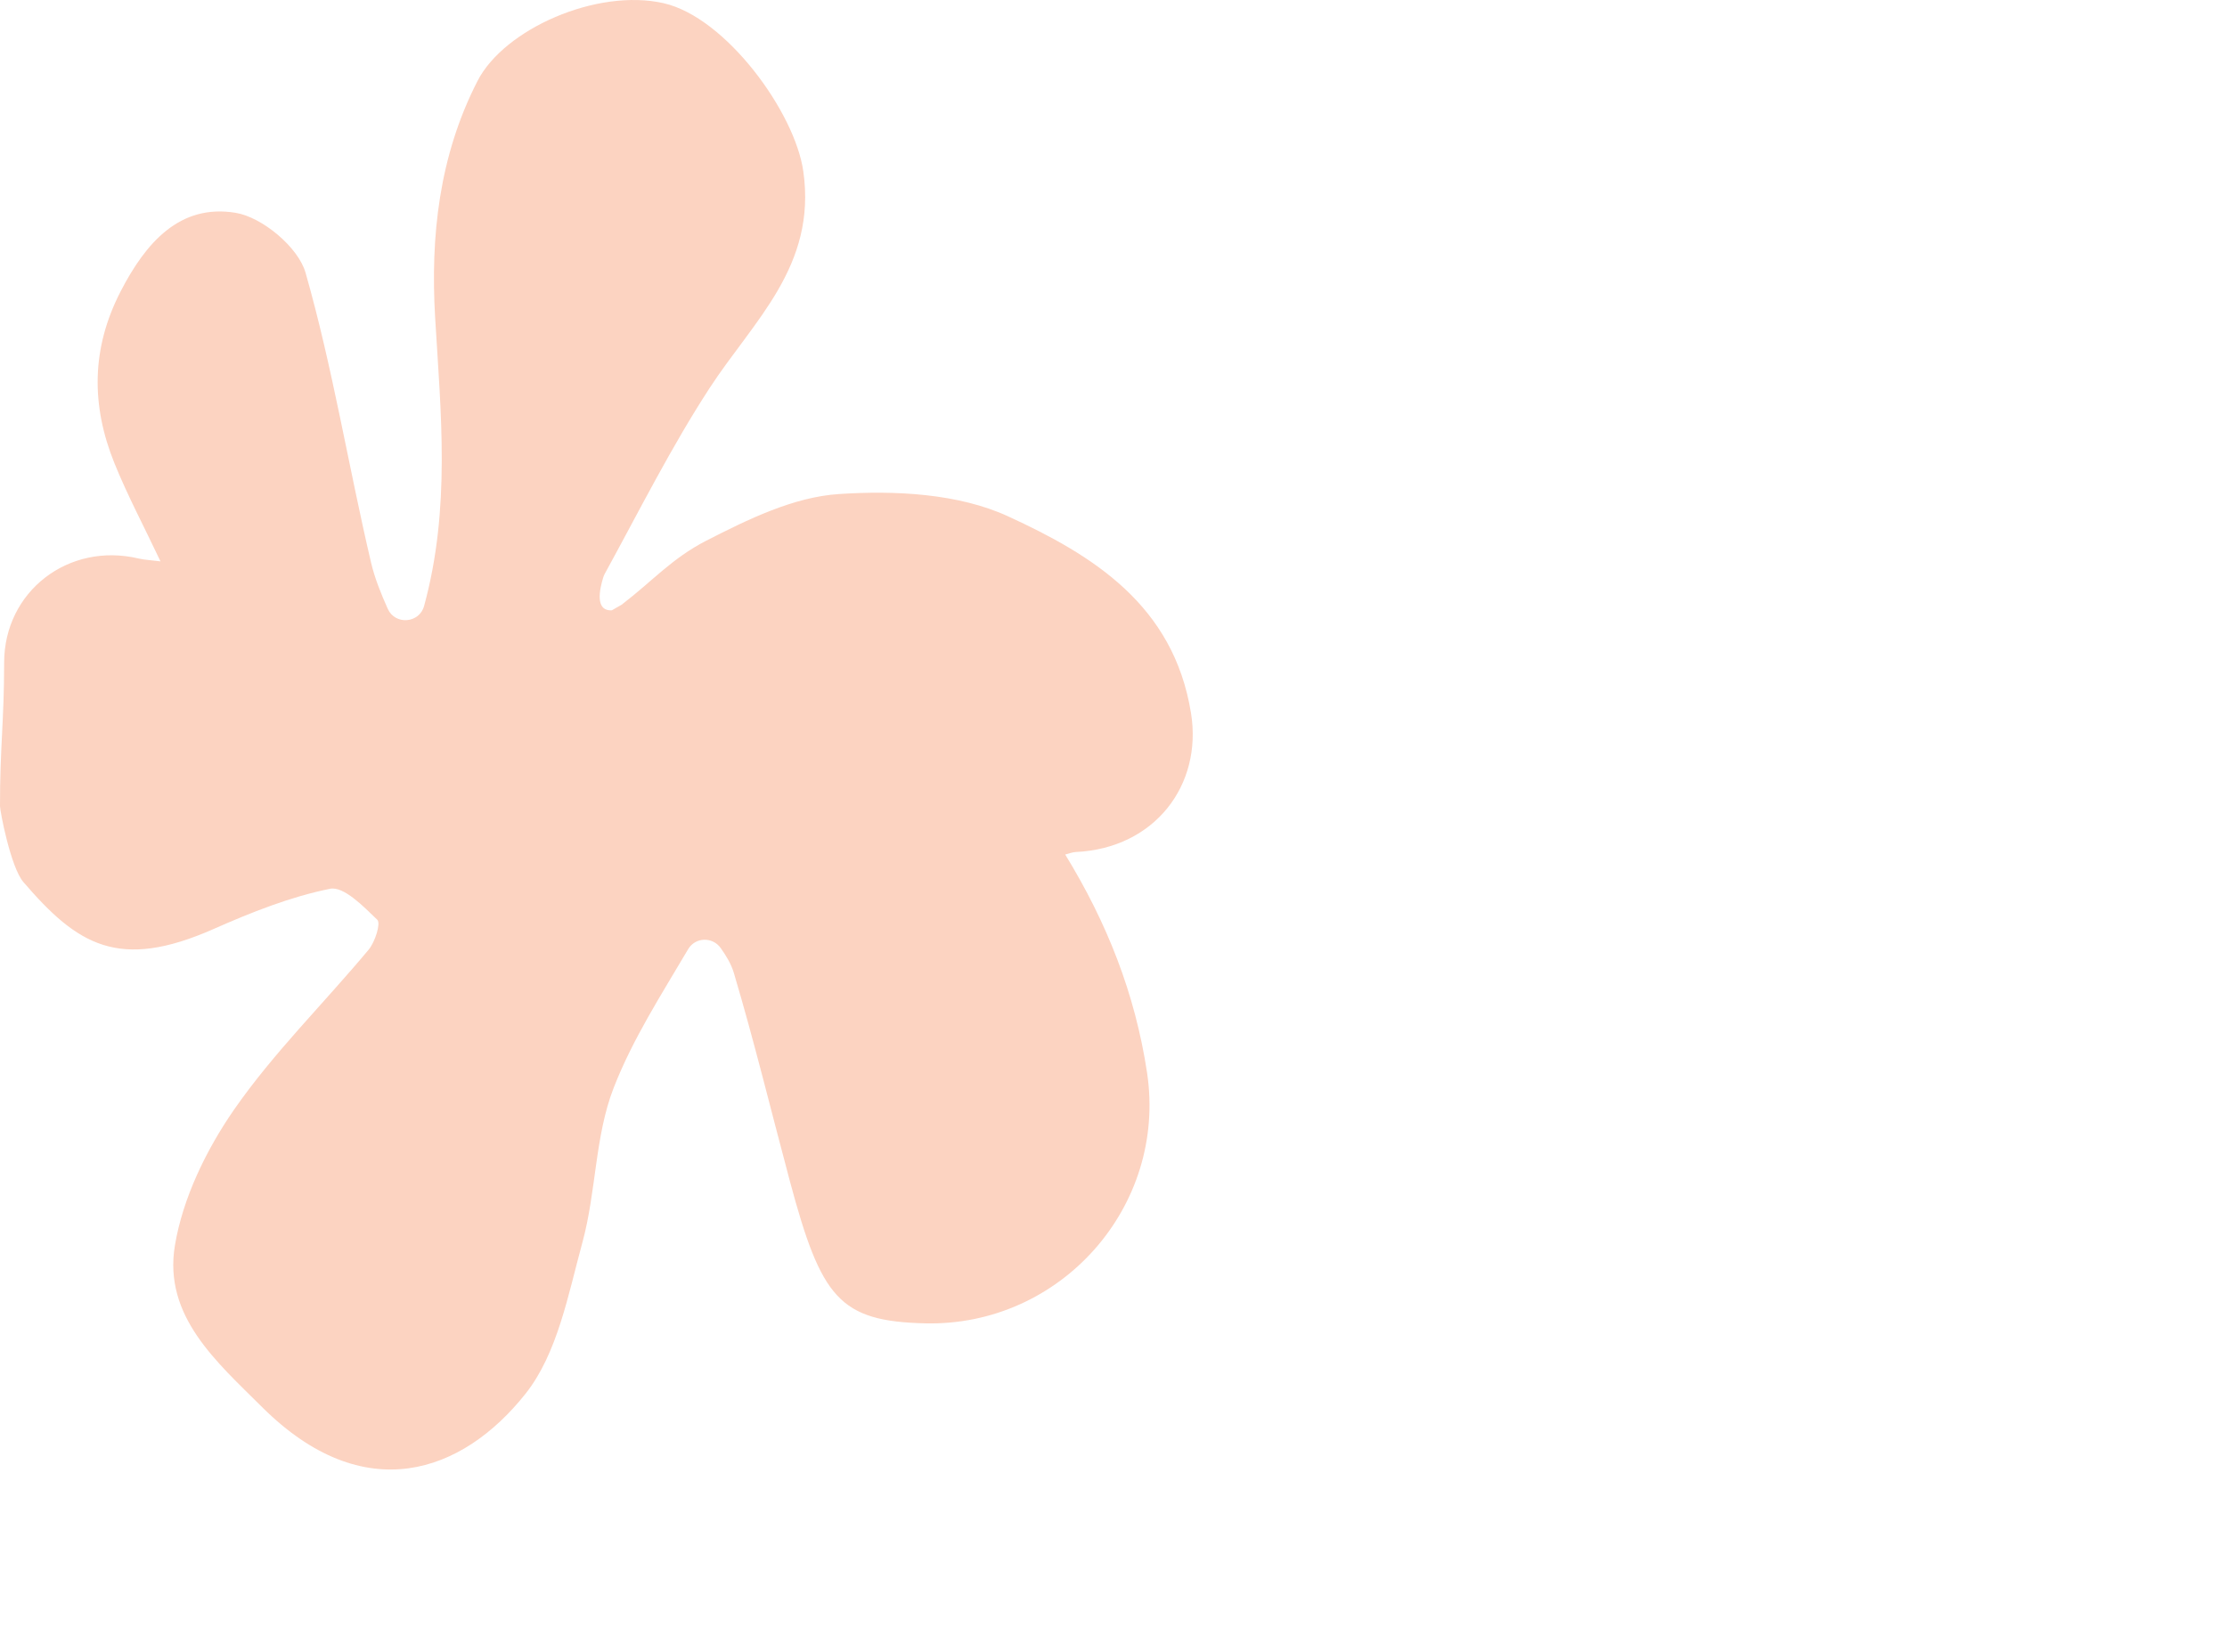 <?xml version="1.0" encoding="utf-8"?>
<!-- Generator: Adobe Illustrator 27.4.1, SVG Export Plug-In . SVG Version: 6.00 Build 0)  -->
<svg version="1.1" id="Layer_1" xmlns="http://www.w3.org/2000/svg" xmlns:xlink="http://www.w3.org/1999/xlink" x="0px" y="0px"
	 width="500px" height="371.025px" viewBox="0 0 500 371.025" enable-background="new 0 0 500 371.025" xml:space="preserve">
<g>
	<g>
		<defs>
			<rect id="SVGID_1_" width="267.789" height="330.02"/>
		</defs>
		<clipPath id="SVGID_00000059293813597132661790000017283355243062607779_">
			<use xlink:href="#SVGID_1_"  overflow="visible"/>
		</clipPath>
		<path clip-path="url(#SVGID_00000059293813597132661790000017283355243062607779_)" fill="#FCD3C1" d="M36.031,126.068
			c-3.696-7.834-7.411-14.799-10.343-22.054c-5.245-12.989-5.22-25.757,1.412-38.608c5.597-10.835,13.213-19.672,25.779-17.619
			C58.88,48.765,66.975,55.531,68.6,61.24c6.1,21.395,9.633,43.514,14.734,65.209c0.829,3.475,2.19,6.838,3.725,10.277
			c1.665,3.707,7.099,3.269,8.16-0.641c5.991-21.959,3.75-43.325,2.476-64.785c-1.072-18.187,0.876-36.273,9.517-53.118
			c5.98-11.668,26.792-20.863,41.78-17.467c14.006,3.2,29.504,24.508,31.368,37.79c3.026,21.283-11.201,33.544-21.022,48.614
			c-8.71,13.38-15.885,27.741-23.567,41.754c-0.141,0.268-0.25,0.521-0.337,0.815c-0.786,2.567-1.944,7.573,1.94,7.371l2.183-1.249
			c6.972-5.336,11.298-10.422,19.005-14.379c9.351-4.789,19.632-9.829,29.79-10.48c12.612-0.843,26.803-0.134,37.957,4.992
			c18.948,8.703,37.178,19.867,41.092,44.205c2.617,16.182-8.181,30.376-25.884,31.194c-0.746,0.04-1.477,0.34-2.357,0.565
			c9.383,15.317,15.689,31.238,18.376,48.994c4.521,30.068-19.415,57.006-49.816,56.292c-19.291-0.463-23.349-5.673-30.401-32.02
			c-4.167-15.563-7.964-31.245-12.562-46.696c-0.601-2.002-1.723-3.848-2.958-5.582c-1.843-2.574-5.698-2.451-7.305,0.279
			c-5.988,10.172-12.489,20.233-16.736,31.187c-4.199,10.806-3.892,23.292-6.99,34.633c-3.2,11.718-5.597,24.953-12.775,34.004
			c-14.187,17.887-36.252,25.771-59.113,3.041c-10.267-10.227-22.22-20.457-19.617-36.302c1.767-10.672,7.048-21.525,13.293-30.546
			c8.891-12.797,20.2-23.903,30.224-35.933c1.43-1.727,2.744-5.883,1.937-6.69c-3.073-2.972-7.552-7.577-10.596-6.972
			c-8.953,1.803-17.717,5.303-26.17,9.039c-21.337,9.434-30.59,3.569-42.714-10.563C2.4,194.734,0.021,182.252,0,181.039
			c-0.022-13.04,0.93-19.187,0.93-32.222c0-15.983,14.441-27.143,30.221-23.382C32.504,125.75,33.927,125.797,36.031,126.068"/>
	</g>
</g>
</svg>
